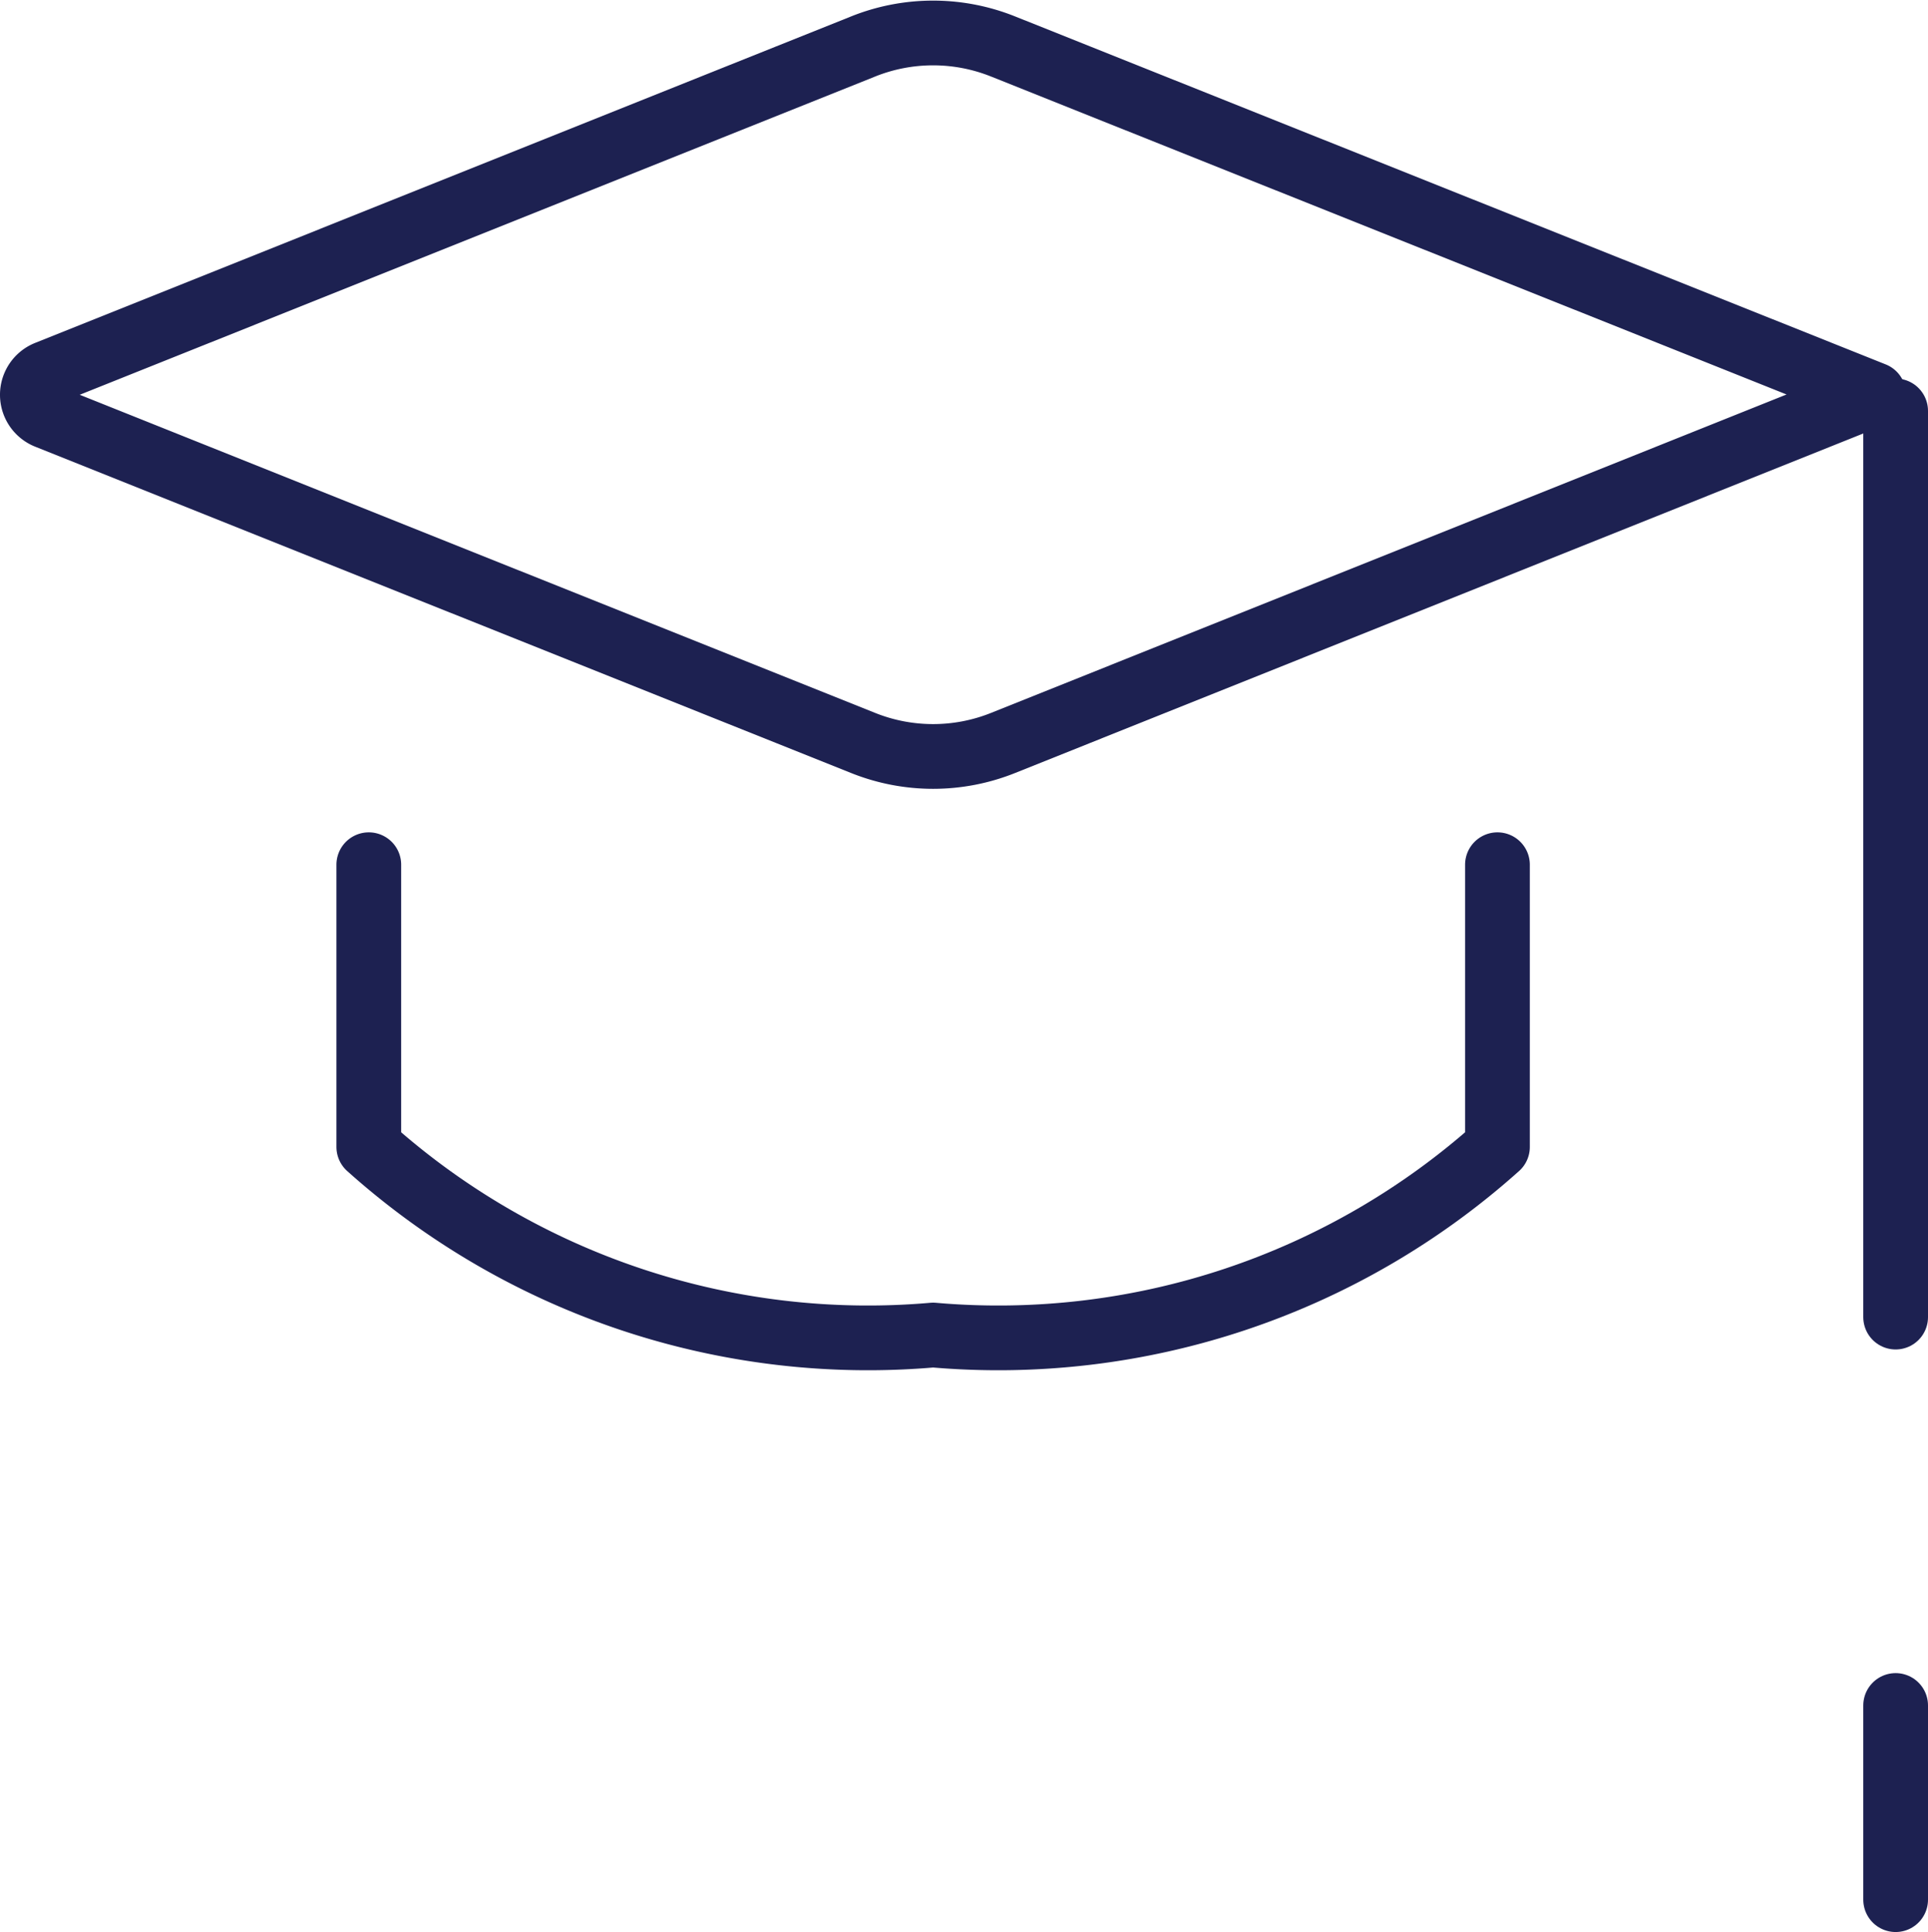 <?xml version="1.0" encoding="UTF-8"?>
<svg xmlns="http://www.w3.org/2000/svg" width="29.788" height="29.848" viewBox="0 0 29.788 29.848">
  <g id="Groupe_32480" data-name="Groupe 32480" transform="translate(-505.712 -803.652)">
    <path id="Tracé_7845" data-name="Tracé 7845" d="M26.55,13.786,13.94,18.831a.363.363,0,0,0,0,.674L26.55,24.548a2.906,2.906,0,0,0,2.157,0l13.454-5.385L28.707,13.786A2.906,2.906,0,0,0,26.55,13.786Z" transform="translate(492.5 790.583)" fill="none" stroke="#1d2151" stroke-linecap="round" stroke-linejoin="round" stroke-width="1"></path>
    <path id="Tracé_7846" data-name="Tracé 7846" d="M15.5,18v4.36a11.556,11.556,0,0,0,8.719,2.906,11.556,11.556,0,0,0,8.719-2.906V18" transform="translate(495.91 799.011)" fill="none" stroke="#1d2151" stroke-linecap="round" stroke-linejoin="round" stroke-width="1"></path>
    <line id="Ligne_25" data-name="Ligne 25" y2="14" transform="translate(535 810)" fill="none" stroke="#1d2151" stroke-linecap="round" stroke-linejoin="round" stroke-width="1"></line>
    <line id="Ligne_26" data-name="Ligne 26" y2="3" transform="translate(535 830)" fill="none" stroke="#1d2151" stroke-linecap="round" stroke-linejoin="round" stroke-width="1"></line>
  </g>
</svg>
